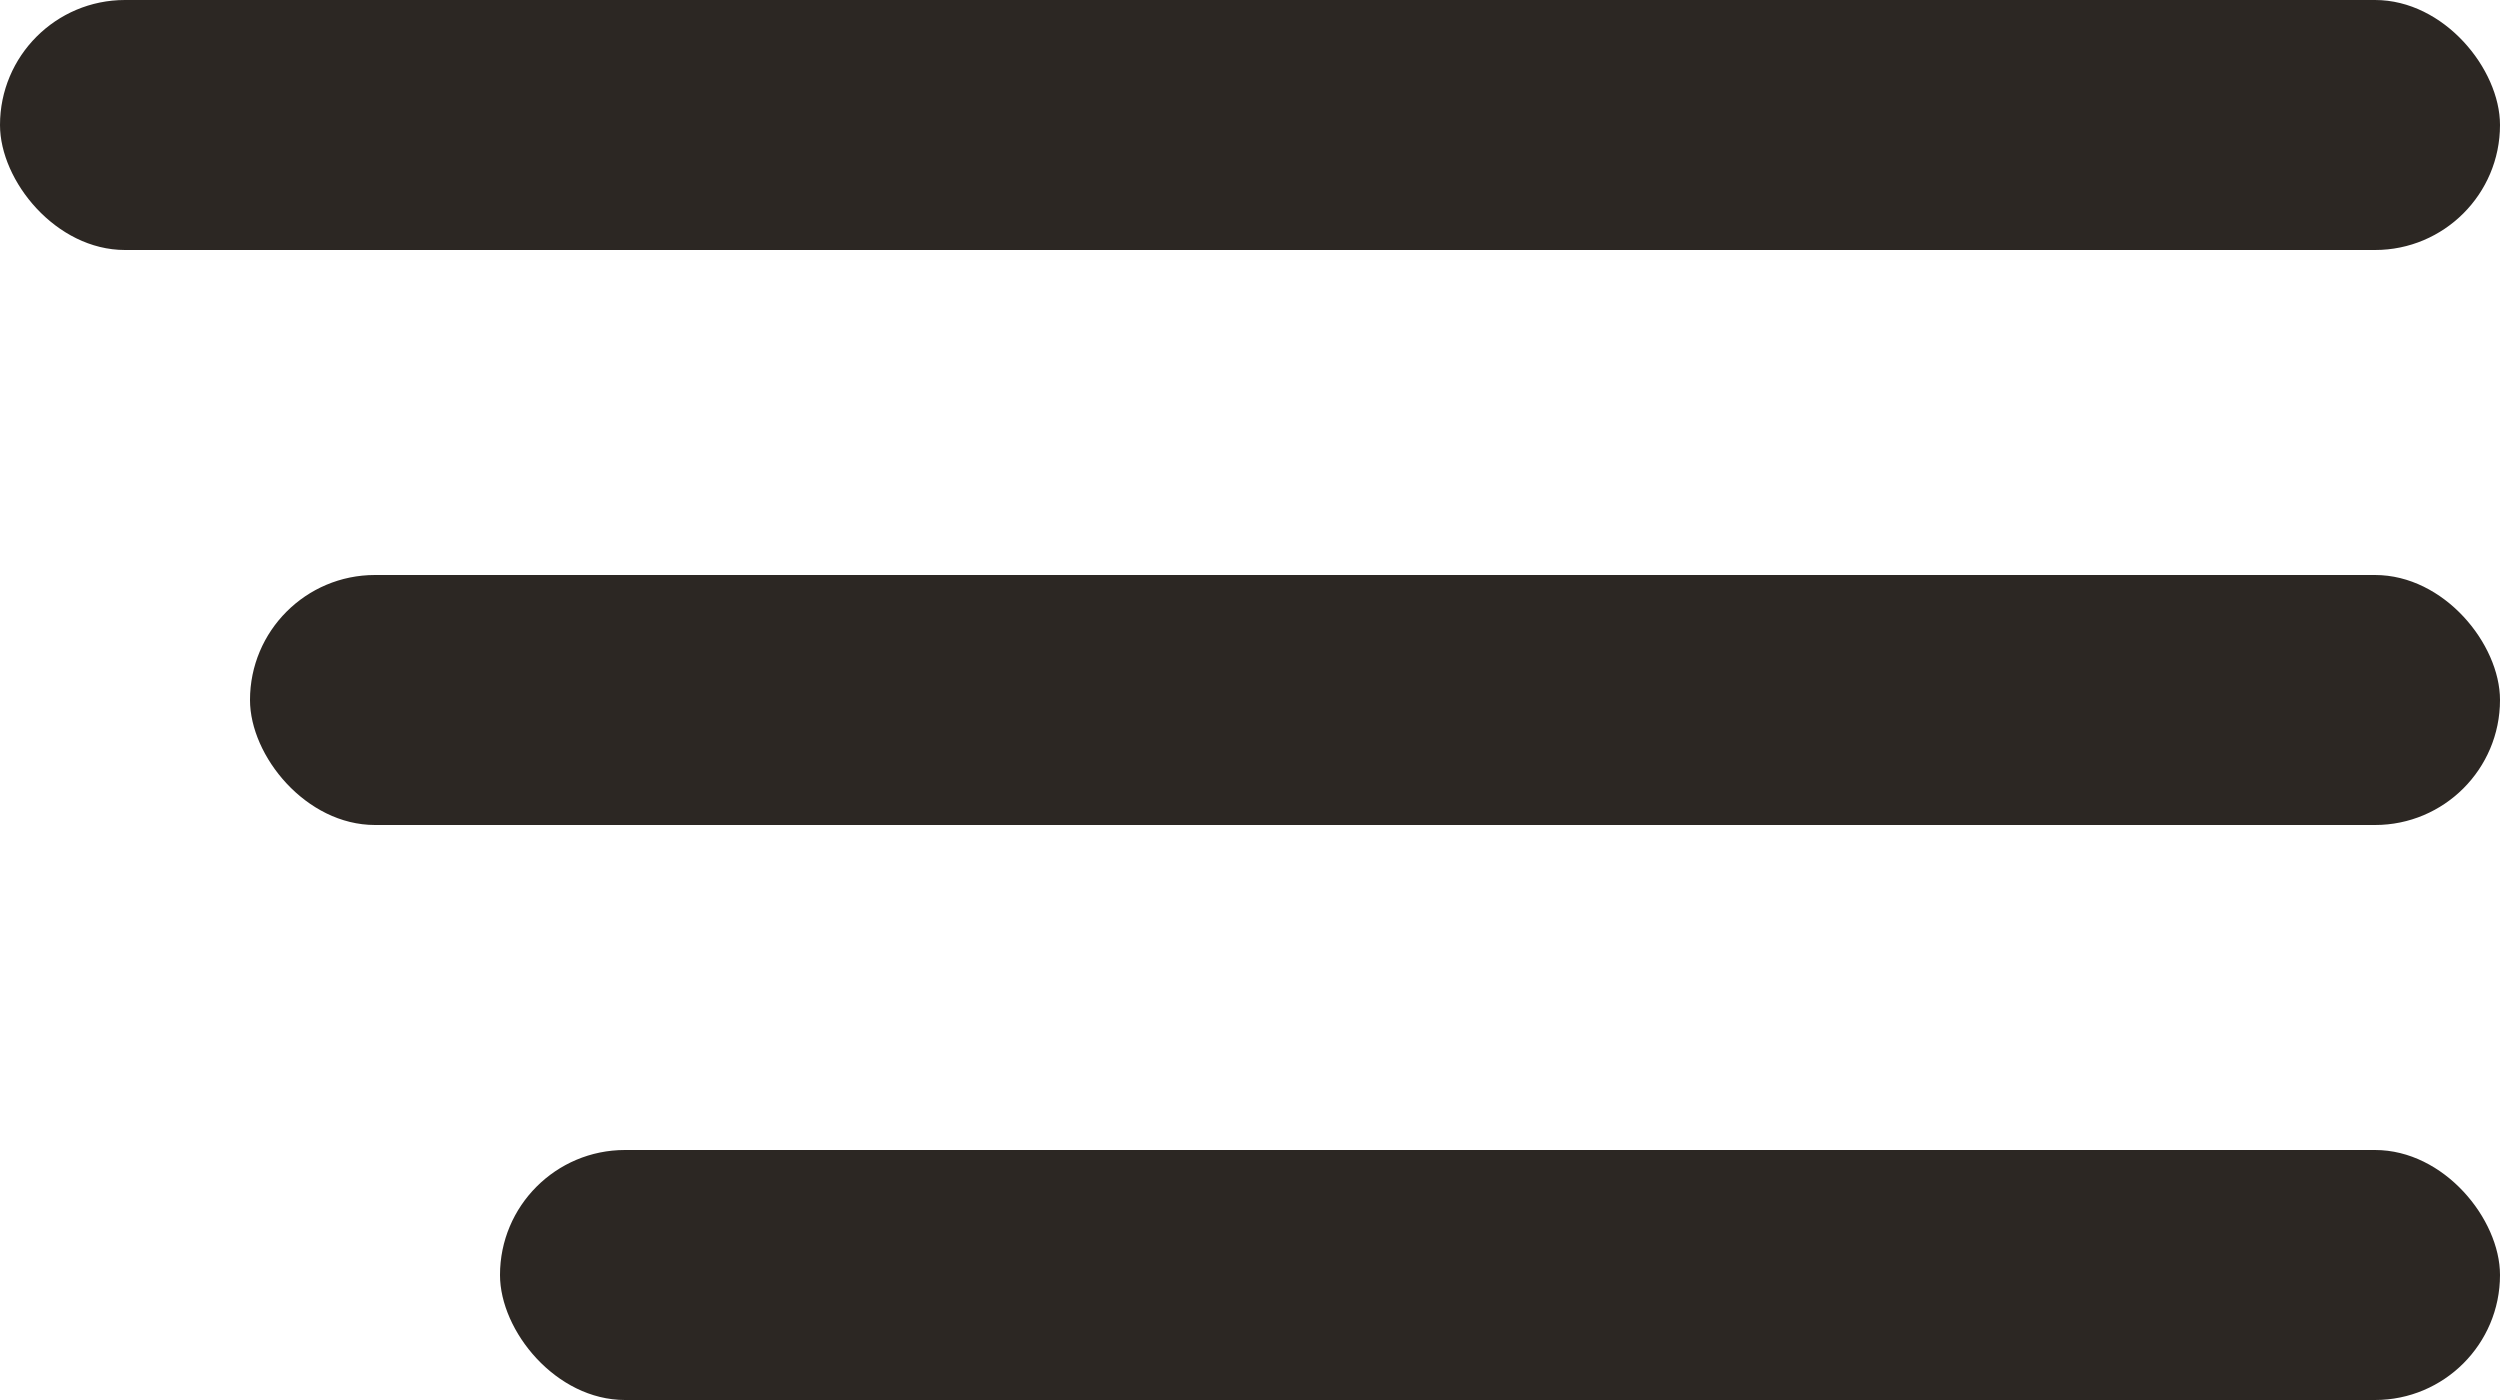 <?xml version="1.0" encoding="UTF-8"?> <svg xmlns="http://www.w3.org/2000/svg" width="100" height="56" viewBox="0 0 100 56" fill="none"><rect width="100" height="10" rx="5" fill="#2C2723"></rect><rect x="10" y="23" width="90" height="10" rx="5" fill="#2C2723"></rect><rect x="20" y="46" width="80" height="10" rx="5" fill="#2C2723"></rect></svg> 